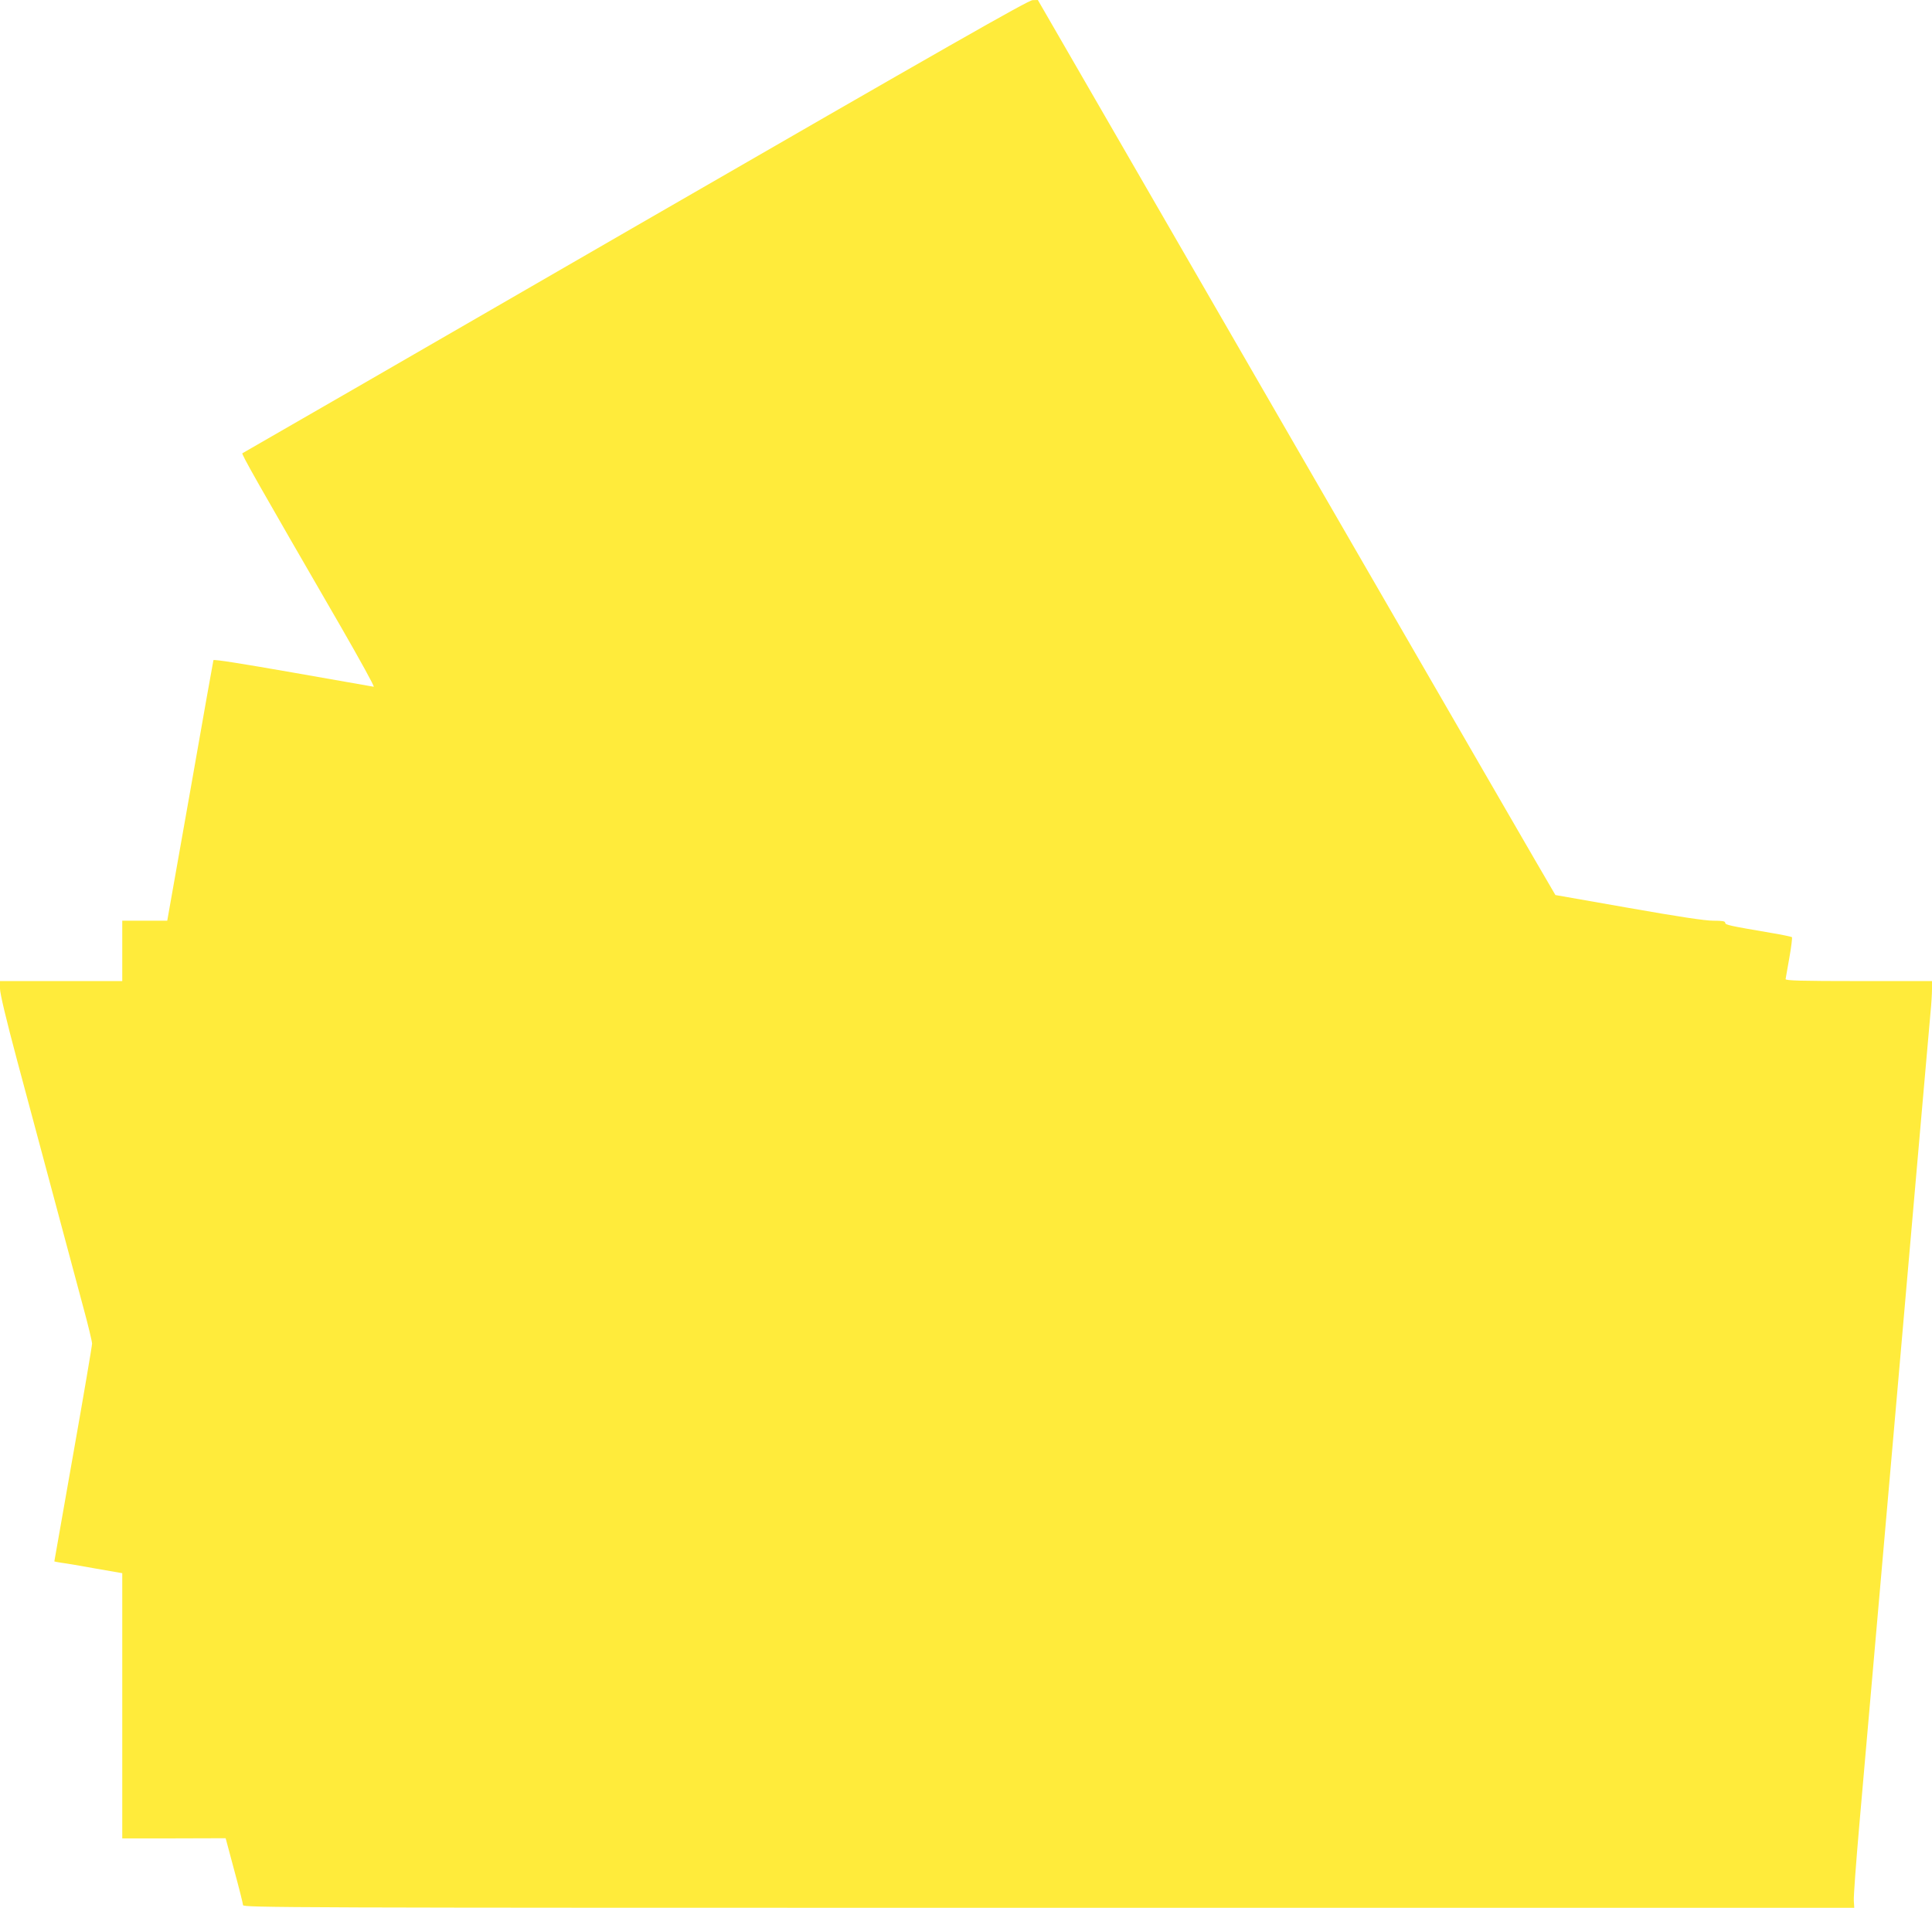 <?xml version="1.0" standalone="no"?>
<!DOCTYPE svg PUBLIC "-//W3C//DTD SVG 20010904//EN"
 "http://www.w3.org/TR/2001/REC-SVG-20010904/DTD/svg10.dtd">
<svg version="1.0" xmlns="http://www.w3.org/2000/svg"
 width="1280pt" height="1264pt" viewBox="0 0 1280 1264"
 preserveAspectRatio="xMidYMid meet">
<g transform="translate(0,1264) scale(0.1,-0.1)"
fill="#ffeb3b" stroke="none">
<path d="M4210 11140 c-1427 -825 -2599 -1501 -2604 -1503 -9 -3 97 -190 652
-1149 126 -219 225 -398 218 -398 -6 1 -247 43 -535 94 -338 59 -524 89 -527
82 -2 -6 -69 -384 -149 -840 -81 -457 -149 -843 -152 -858 l-5 -28 -149 0
-149 0 0 -200 0 -200 -405 0 -405 0 0 -50 c0 -33 40 -201 114 -478 100 -374
196 -731 435 -1623 34 -124 61 -237 61 -251 0 -14 -56 -344 -125 -733 -69
-390 -125 -709 -125 -710 0 -1 21 -5 47 -9 26 -3 127 -20 225 -38 l178 -31 0
-879 0 -878 343 0 342 1 57 -213 c32 -117 58 -221 58 -230 0 -17 261 -18 5338
-18 l5337 0 -3 47 c-2 27 15 255 37 508 93 1058 185 2112 241 2750 155 1773
221 2529 230 2625 6 58 10 129 10 158 l0 52 -485 0 c-382 0 -485 3 -485 13 1
6 12 71 25 142 13 72 20 133 17 136 -4 3 -65 16 -137 28 -275 47 -305 53 -305
67 0 11 -19 14 -79 14 -55 0 -227 26 -562 85 -265 47 -483 85 -484 85 -2 0
-773 1334 -1716 2965 l-1713 2965 -35 -1 c-29 -1 -569 -309 -2631 -1499z"/>
</g>
</svg>
